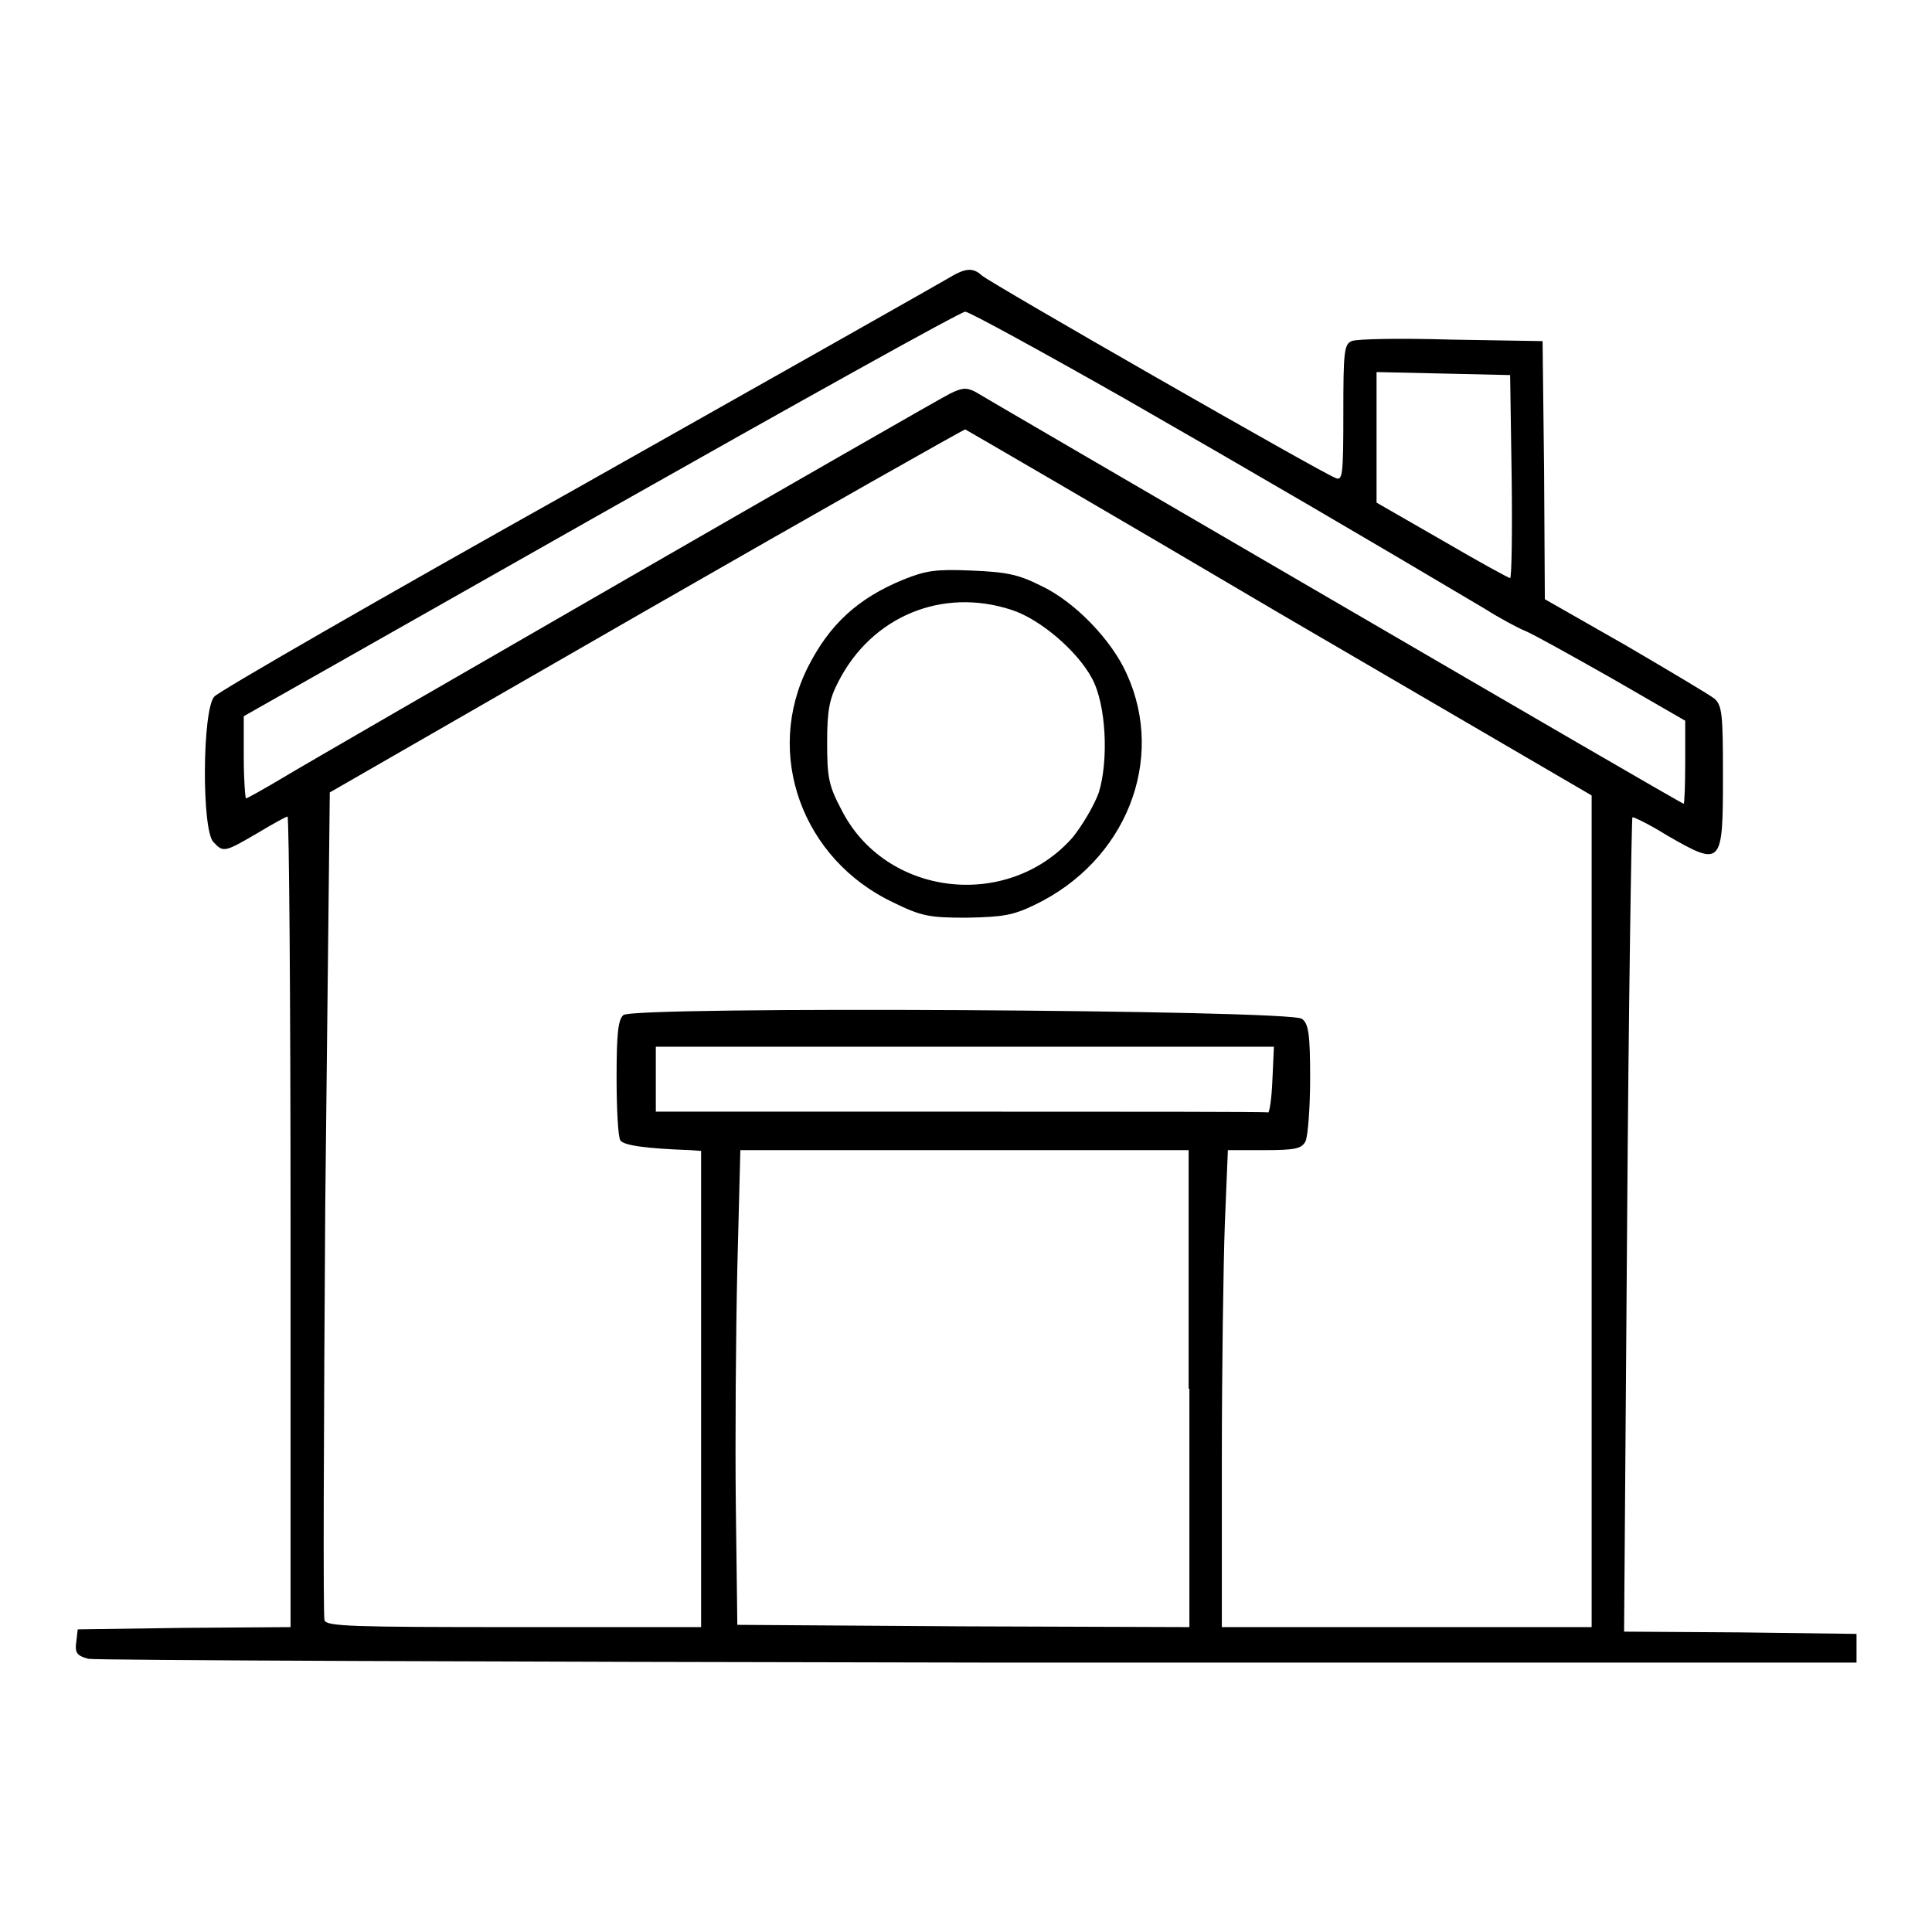 <?xml version="1.0" encoding="utf-8"?>
<!-- Svg Vector Icons : http://www.onlinewebfonts.com/icon -->
<!DOCTYPE svg PUBLIC "-//W3C//DTD SVG 1.1//EN" "http://www.w3.org/Graphics/SVG/1.1/DTD/svg11.dtd">
<svg version="1.1" xmlns="http://www.w3.org/2000/svg" xmlns:xlink="http://www.w3.org/1999/xlink" x="0px" y="0px" viewBox="0 0 256 256" enable-background="new 0 0 256 256" xml:space="preserve">
<g><g><g><path fill="#000000" d="M125.6,36.9c-1,0.6-23.1,13.1-49,27.7C50.7,79.1,29,91.6,28.4,92.3c-1.6,1.7-1.7,17.8-0.1,19.3c1.3,1.4,1.5,1.3,5.8-1.2c2-1.2,3.8-2.2,4-2.2c0.2,0,0.4,24.1,0.4,53.7v53.7l-14.1,0.1l-14.1,0.2l-0.2,1.7c-0.2,1.4,0.1,1.8,1.6,2.2c0.9,0.2,54.1,0.4,118.1,0.5H246v-1.9v-1.9l-15.4-0.2l-15.4-0.1l0.4-53.9c0.2-29.6,0.6-53.9,0.7-54c0.1-0.1,2.2,0.9,4.6,2.4c7.3,4.2,7.4,4,7.4-8c0-7.9-0.1-9.2-1.1-10.1c-0.6-0.5-6-3.7-11.8-7.1l-10.7-6.1l-0.1-17.1l-0.2-17.1L192.3,45c-6.6-0.2-12.6-0.1-13.2,0.2c-1,0.4-1.1,1.5-1.1,9.5c0,8.4-0.1,9.1-1.1,8.6c-1.7-0.6-45.7-25.8-46.8-26.8C128.9,35.4,127.9,35.5,125.6,36.9z M149,52.8c17.1,9.8,31.8,18.4,47.8,27.9c1.9,1.2,4.3,2.5,5.3,2.9c1,0.4,6.2,3.3,11.5,6.3l9.7,5.6v5.5c0,3-0.1,5.5-0.2,5.5c-0.2,0-21-12.1-46.4-26.9c-25.4-14.8-46.7-27.2-47.5-27.7c-1.2-0.6-1.8-0.5-3.4,0.3c-2.9,1.5-83.1,47.7-88.4,50.9c-2.5,1.5-4.7,2.7-4.8,2.7s-0.3-2.4-0.3-5.5v-5.4l47.3-26.8c26-14.7,47.7-26.8,48.3-26.8C128.4,41.3,137.9,46.5,149,52.8z M200.3,63.1c0.1,7.4,0,13.5-0.2,13.5s-4.2-2.2-9-5l-8.7-5V58v-8.7l8.9,0.2l8.8,0.2L200.3,63.1z M169.6,81.3l41.3,24.1v55.1v55.1h-24.5h-24.5v-21.9c0-12,0.2-26.2,0.4-31.6l0.4-9.7h4.8c4.2,0,5-0.2,5.5-1.2c0.3-0.7,0.6-4.4,0.6-8.3c0-5.8-0.2-7.3-1.1-7.9c-1.4-1.2-88.5-1.7-89.9-0.5c-0.7,0.6-0.9,2.5-0.9,8.3c0,4.1,0.2,7.9,0.5,8.3c0.4,0.7,3.7,1.1,9.3,1.3l1.4,0.1V184v31.6H68.2c-21.6,0-24.9-0.1-25.2-0.9c-0.2-0.5-0.1-25.4,0.1-55.3l0.6-54.4l41.9-24.1c23-13.2,42.1-24,42.3-24C128.1,57,146.9,67.9,169.6,81.3z M168.6,143.1c-0.1,2.5-0.4,4.5-0.6,4.3c-0.3-0.1-18.6-0.1-40.8-0.1H86.9V143v-4.3h40.9h41L168.6,143.1z M157.6,184v31.6l-29.9-0.1l-30-0.2l-0.2-15.8c-0.1-8.7,0-22.9,0.2-31.5l0.4-15.6h29.7h29.7V184L157.6,184z"/><path fill="#000000" d="M119.7,76.8c-6.1,2.5-9.8,6-12.6,11.5c-5.9,11.6-0.8,25.6,11.3,31.3c3.7,1.8,4.7,2,9.7,2c4.8-0.1,6.1-0.3,9-1.7c12.1-5.8,17.4-19.2,12.2-30.6c-2-4.5-6.9-9.6-11.4-11.7c-3-1.5-4.5-1.8-9.2-2C124,75.4,122.7,75.6,119.7,76.8z M134,80.8c3.8,1.2,8.8,5.5,10.7,9.1c1.9,3.5,2.2,10.9,0.9,15.1c-0.6,1.7-2.2,4.4-3.5,6c-8.6,9.7-24.8,7.8-30.6-3.7c-1.7-3.2-1.9-4.3-1.9-8.9c0-4.3,0.3-5.8,1.5-8.1C115.5,81.7,124.8,77.8,134,80.8z"/></g></g></g>
</svg>